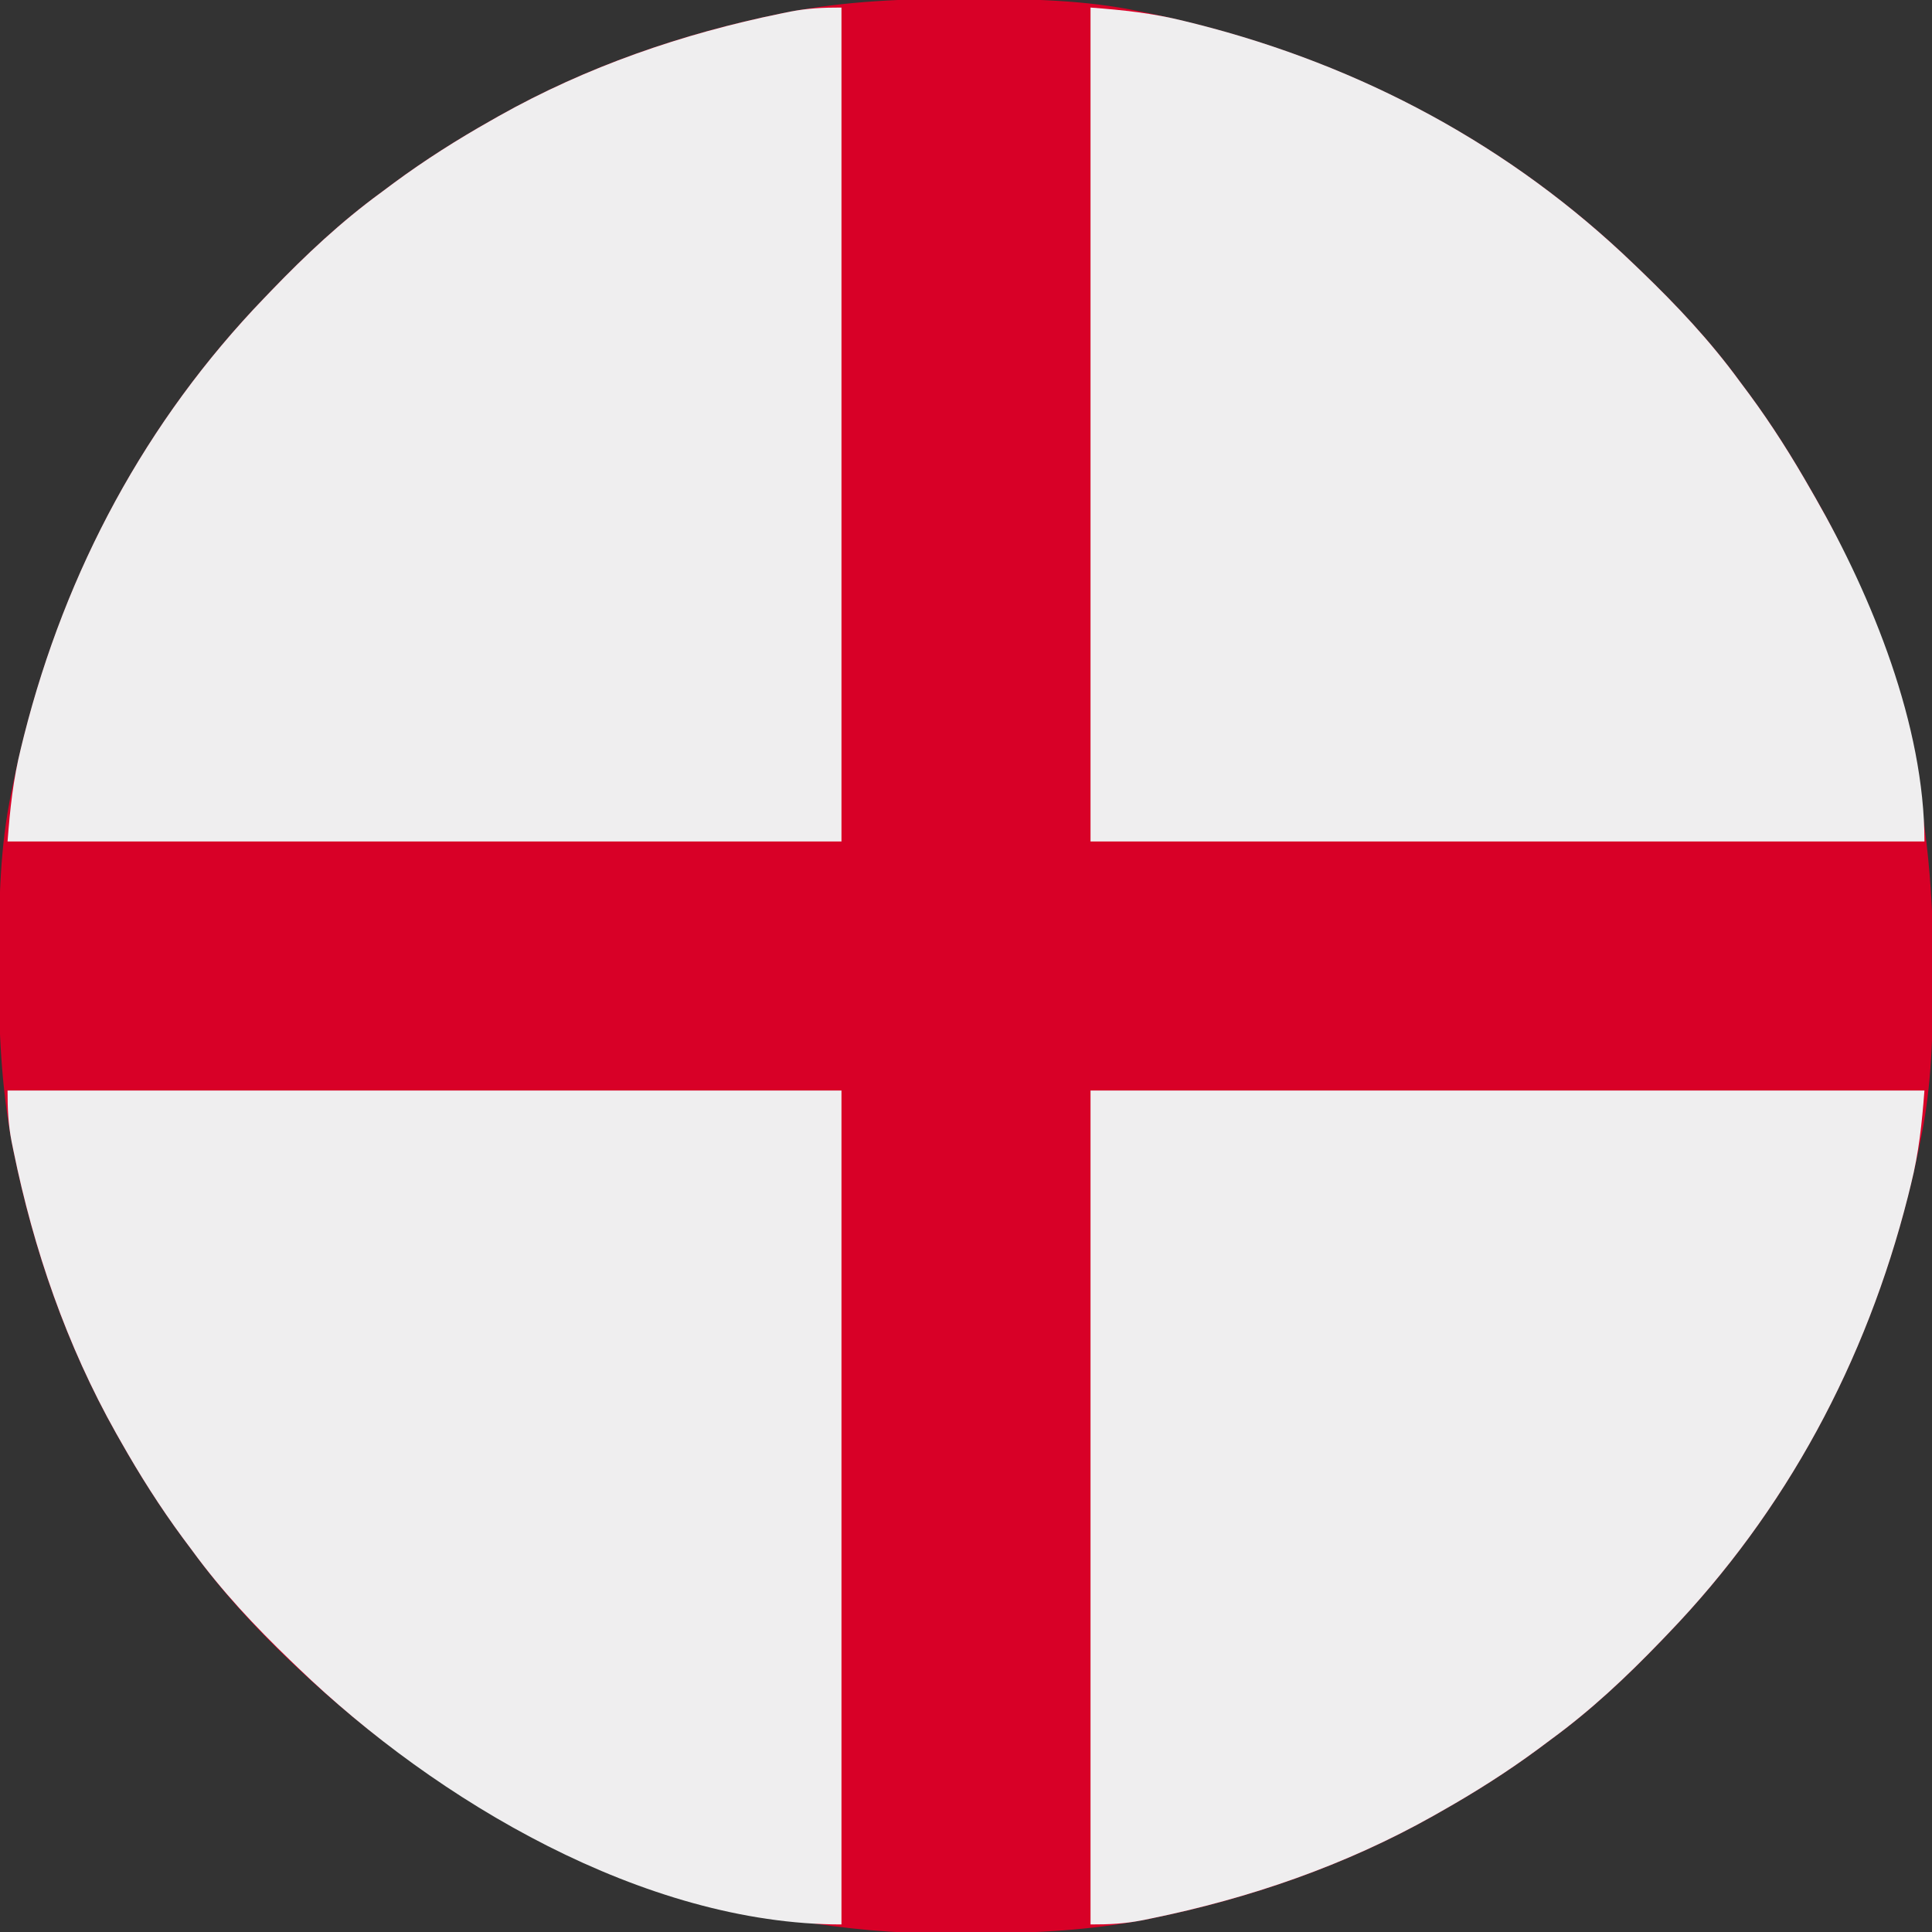 <?xml version="1.0" encoding="UTF-8"?>
<svg version="1.1" xmlns="http://www.w3.org/2000/svg" width="512" height="512">
<rect width="100%" height="100%" fill="#333333" stroke="none"/>
<path d="M0 0 C1.018 0.002 2.036 0.004 3.085 0.007 C17.694 0.056 32.026 0.307 46.375 3.312 C47.35 3.511 48.325 3.71 49.329 3.915 C97.711 14.035 141.699 35.952 177.375 70.312 C178.364 71.261 178.364 71.261 179.373 72.228 C188.861 81.372 197.601 90.67 205.375 101.312 C206.233 102.464 207.091 103.615 207.949 104.766 C213.987 112.957 219.346 121.471 224.375 130.312 C224.739 130.944 225.104 131.576 225.479 132.227 C247.085 169.975 256.852 212.742 256.688 255.938 C256.685 256.955 256.683 257.973 256.681 259.022 C256.631 273.631 256.38 287.963 253.375 302.312 C253.077 303.775 253.077 303.775 252.773 305.267 C242.652 353.648 220.736 397.637 186.375 433.312 C185.743 433.972 185.111 434.631 184.459 435.311 C175.315 444.799 166.018 453.539 155.375 461.312 C154.224 462.171 153.073 463.029 151.922 463.887 C143.732 469.924 135.23 475.307 126.375 480.312 C125.668 480.715 124.961 481.117 124.232 481.531 C101.097 494.557 75.925 503.306 49.938 508.625 C49.219 508.772 48.5 508.92 47.759 509.072 C33.083 511.861 18.558 512.661 3.648 512.628 C0.708 512.625 -2.23 512.649 -5.17 512.674 C-18.543 512.718 -31.439 511.513 -44.625 509.312 C-46.331 509.03 -46.331 509.03 -48.071 508.742 C-91.338 500.97 -132.388 480.983 -165.625 452.312 C-166.37 451.678 -167.115 451.044 -167.883 450.391 C-181.388 438.579 -194.059 425.829 -204.625 411.312 C-205.481 410.163 -206.338 409.013 -207.195 407.863 C-213.235 399.673 -218.619 391.169 -223.625 382.312 C-224.027 381.605 -224.429 380.898 -224.844 380.169 C-237.869 357.034 -246.618 331.863 -251.938 305.875 C-252.085 305.156 -252.232 304.437 -252.384 303.697 C-255.358 288.05 -255.998 272.577 -255.938 256.688 C-255.935 255.67 -255.933 254.652 -255.931 253.603 C-255.881 238.994 -255.63 224.662 -252.625 210.312 C-252.426 209.338 -252.228 208.363 -252.023 207.358 C-241.902 158.977 -219.986 114.988 -185.625 79.312 C-184.993 78.653 -184.361 77.994 -183.709 77.314 C-174.565 67.826 -165.268 59.086 -154.625 51.312 C-153.474 50.454 -152.323 49.596 -151.172 48.738 C-142.982 42.701 -134.48 37.318 -125.625 32.312 C-124.918 31.91 -124.211 31.508 -123.482 31.094 C-100.347 18.068 -75.175 9.319 -49.188 4 C-48.469 3.853 -47.75 3.705 -47.009 3.553 C-31.363 0.58 -15.889 -0.061 0 0 Z " fill="#D80027" transform="translate(255.625,-0.312)"/>
<path d="M0 0 C72.93 0 145.86 0 221 0 C220.327 8.744 219.526 16.442 217.438 24.812 C217.174 25.881 216.911 26.949 216.64 28.05 C205.535 71.856 184.392 111.407 153 144 C152.368 144.659 151.736 145.319 151.084 145.998 C141.94 155.486 132.643 164.226 122 172 C120.849 172.858 119.698 173.716 118.547 174.574 C110.357 180.612 101.855 185.995 93 191 C91.939 191.603 91.939 191.603 90.857 192.219 C67.515 205.36 42.151 214.078 15.938 219.438 C15.135 219.602 14.332 219.766 13.505 219.935 C8.771 220.837 4.993 221 0 221 C0 148.07 0 75.14 0 0 Z " fill="#EFEEEF" transform="translate(289,289)"/>
<path d="M0 0 C0 72.93 0 145.86 0 221 C-72.93 221 -145.86 221 -221 221 C-220.327 212.256 -219.526 204.558 -217.438 196.188 C-217.043 194.585 -217.043 194.585 -216.64 192.95 C-205.535 149.144 -184.392 109.593 -153 77 C-152.368 76.341 -151.736 75.681 -151.084 75.002 C-141.94 65.514 -132.643 56.774 -122 49 C-120.849 48.142 -119.698 47.284 -118.547 46.426 C-110.357 40.388 -101.855 35.005 -93 30 C-92.293 29.598 -91.586 29.196 -90.857 28.781 C-67.515 15.64 -42.151 6.922 -15.938 1.562 C-15.135 1.398 -14.332 1.234 -13.505 1.065 C-8.771 0.163 -4.993 0 0 0 Z " fill="#EFEEEF" transform="translate(223,2)"/>
<path d="M0 0 C8.744 0.673 16.442 1.474 24.812 3.562 C26.415 3.957 26.415 3.957 28.05 4.36 C71.856 15.465 111.407 36.608 144 68 C144.989 68.948 144.989 68.948 145.998 69.916 C155.486 79.06 164.226 88.357 172 99 C172.858 100.151 173.716 101.302 174.574 102.453 C180.612 110.644 185.971 119.158 191 128 C191.364 128.632 191.729 129.264 192.104 129.915 C207.159 156.217 221 190.273 221 221 C148.07 221 75.14 221 0 221 C0 148.07 0 75.14 0 0 Z " fill="#EFEEEF" transform="translate(289,2)"/>
<path d="M0 0 C72.93 0 145.86 0 221 0 C221 72.93 221 145.86 221 221 C168.846 221 113.625 188.275 77 153 C76.341 152.368 75.681 151.736 75.002 151.084 C65.514 141.94 56.774 132.643 49 122 C48.142 120.849 47.284 119.698 46.426 118.547 C40.388 110.357 35.005 101.855 30 93 C29.598 92.293 29.196 91.586 28.781 90.857 C15.64 67.515 6.922 42.151 1.562 15.938 C1.398 15.135 1.234 14.332 1.065 13.505 C0.163 8.771 0 4.993 0 0 Z " fill="#EFEEEF" transform="translate(2,289)"/>
</svg>

